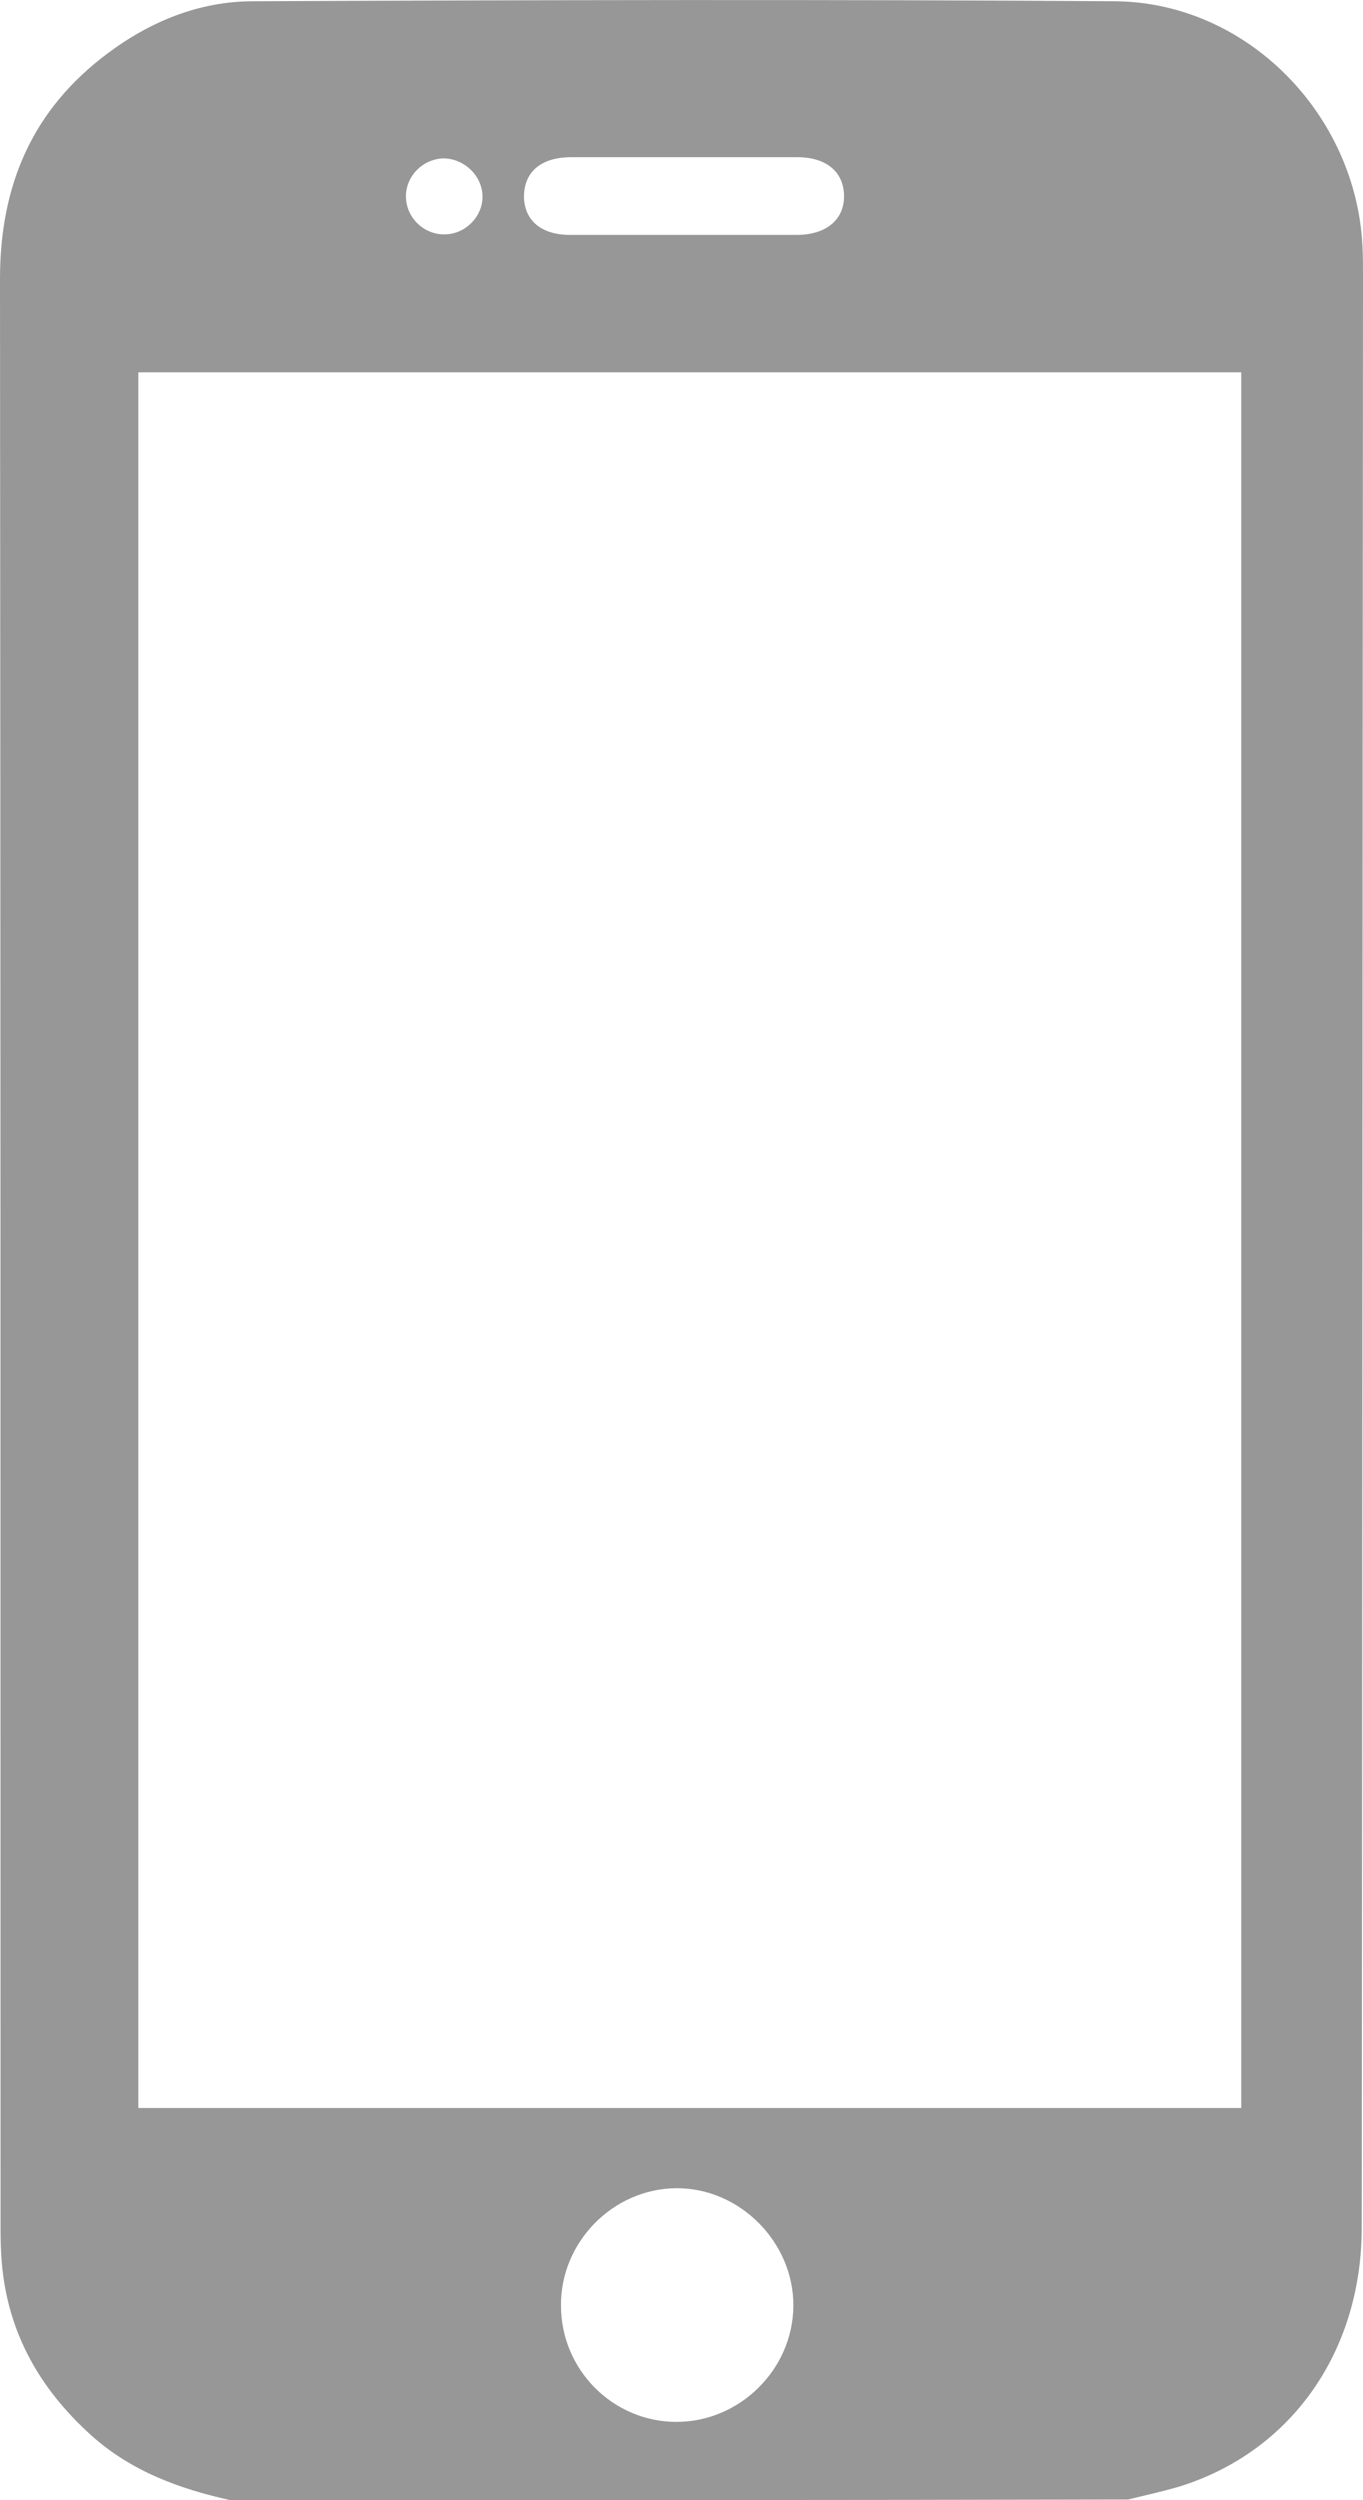 <svg width="12" height="22" viewBox="0 0 12 22" fill="none" xmlns="http://www.w3.org/2000/svg">
<g clip-path="url(#clip0_3_1215)">
<path d="M2.029 22C1.583 21.901 1.159 21.748 0.805 21.431C0.332 21.005 0.049 20.491 0.011 19.845C0.005 19.747 0.005 19.643 0.005 19.544C0.005 13.846 0.005 8.154 0 2.455C0 1.624 0.288 0.962 0.947 0.47C1.327 0.186 1.757 0.011 2.23 0.011C4.76 -9.47161e-05 7.289 -0.006 9.819 0.011C10.977 0.022 11.935 1.001 11.995 2.16C12 2.253 12 2.346 12 2.439C11.995 8.159 11.995 13.879 11.989 19.599C11.989 20.693 11.369 21.573 10.384 21.88C10.238 21.923 10.085 21.956 9.933 21.994C7.3 22 4.662 22 2.029 22ZM1.218 3.276C1.218 8.378 1.218 13.463 1.218 18.549C4.466 18.549 7.697 18.549 10.928 18.549C10.928 13.453 10.928 8.367 10.928 3.276C7.686 3.276 4.461 3.276 1.218 3.276ZM5.956 21.311C6.511 21.311 6.979 20.852 6.985 20.294C6.99 19.73 6.511 19.249 5.951 19.255C5.396 19.26 4.934 19.73 4.939 20.288C4.939 20.852 5.396 21.311 5.956 21.311ZM6.011 2.067C6.343 2.067 6.68 2.067 7.012 2.067C7.278 2.067 7.436 1.93 7.431 1.717C7.425 1.509 7.273 1.383 7.017 1.383C6.354 1.383 5.695 1.383 5.032 1.383C4.76 1.383 4.613 1.515 4.613 1.733C4.618 1.941 4.765 2.067 5.021 2.067C5.358 2.067 5.684 2.067 6.011 2.067ZM4.248 1.722C4.243 1.542 4.08 1.389 3.895 1.394C3.715 1.405 3.574 1.553 3.574 1.728C3.574 1.914 3.732 2.067 3.917 2.062C4.096 2.062 4.254 1.903 4.248 1.722Z" fill="#979797"/>
</g>
<defs>
<clipPath id="clip0_3_1215">
<rect width="12" height="22" fill="white"/>
</clipPath>
</defs>
</svg>
